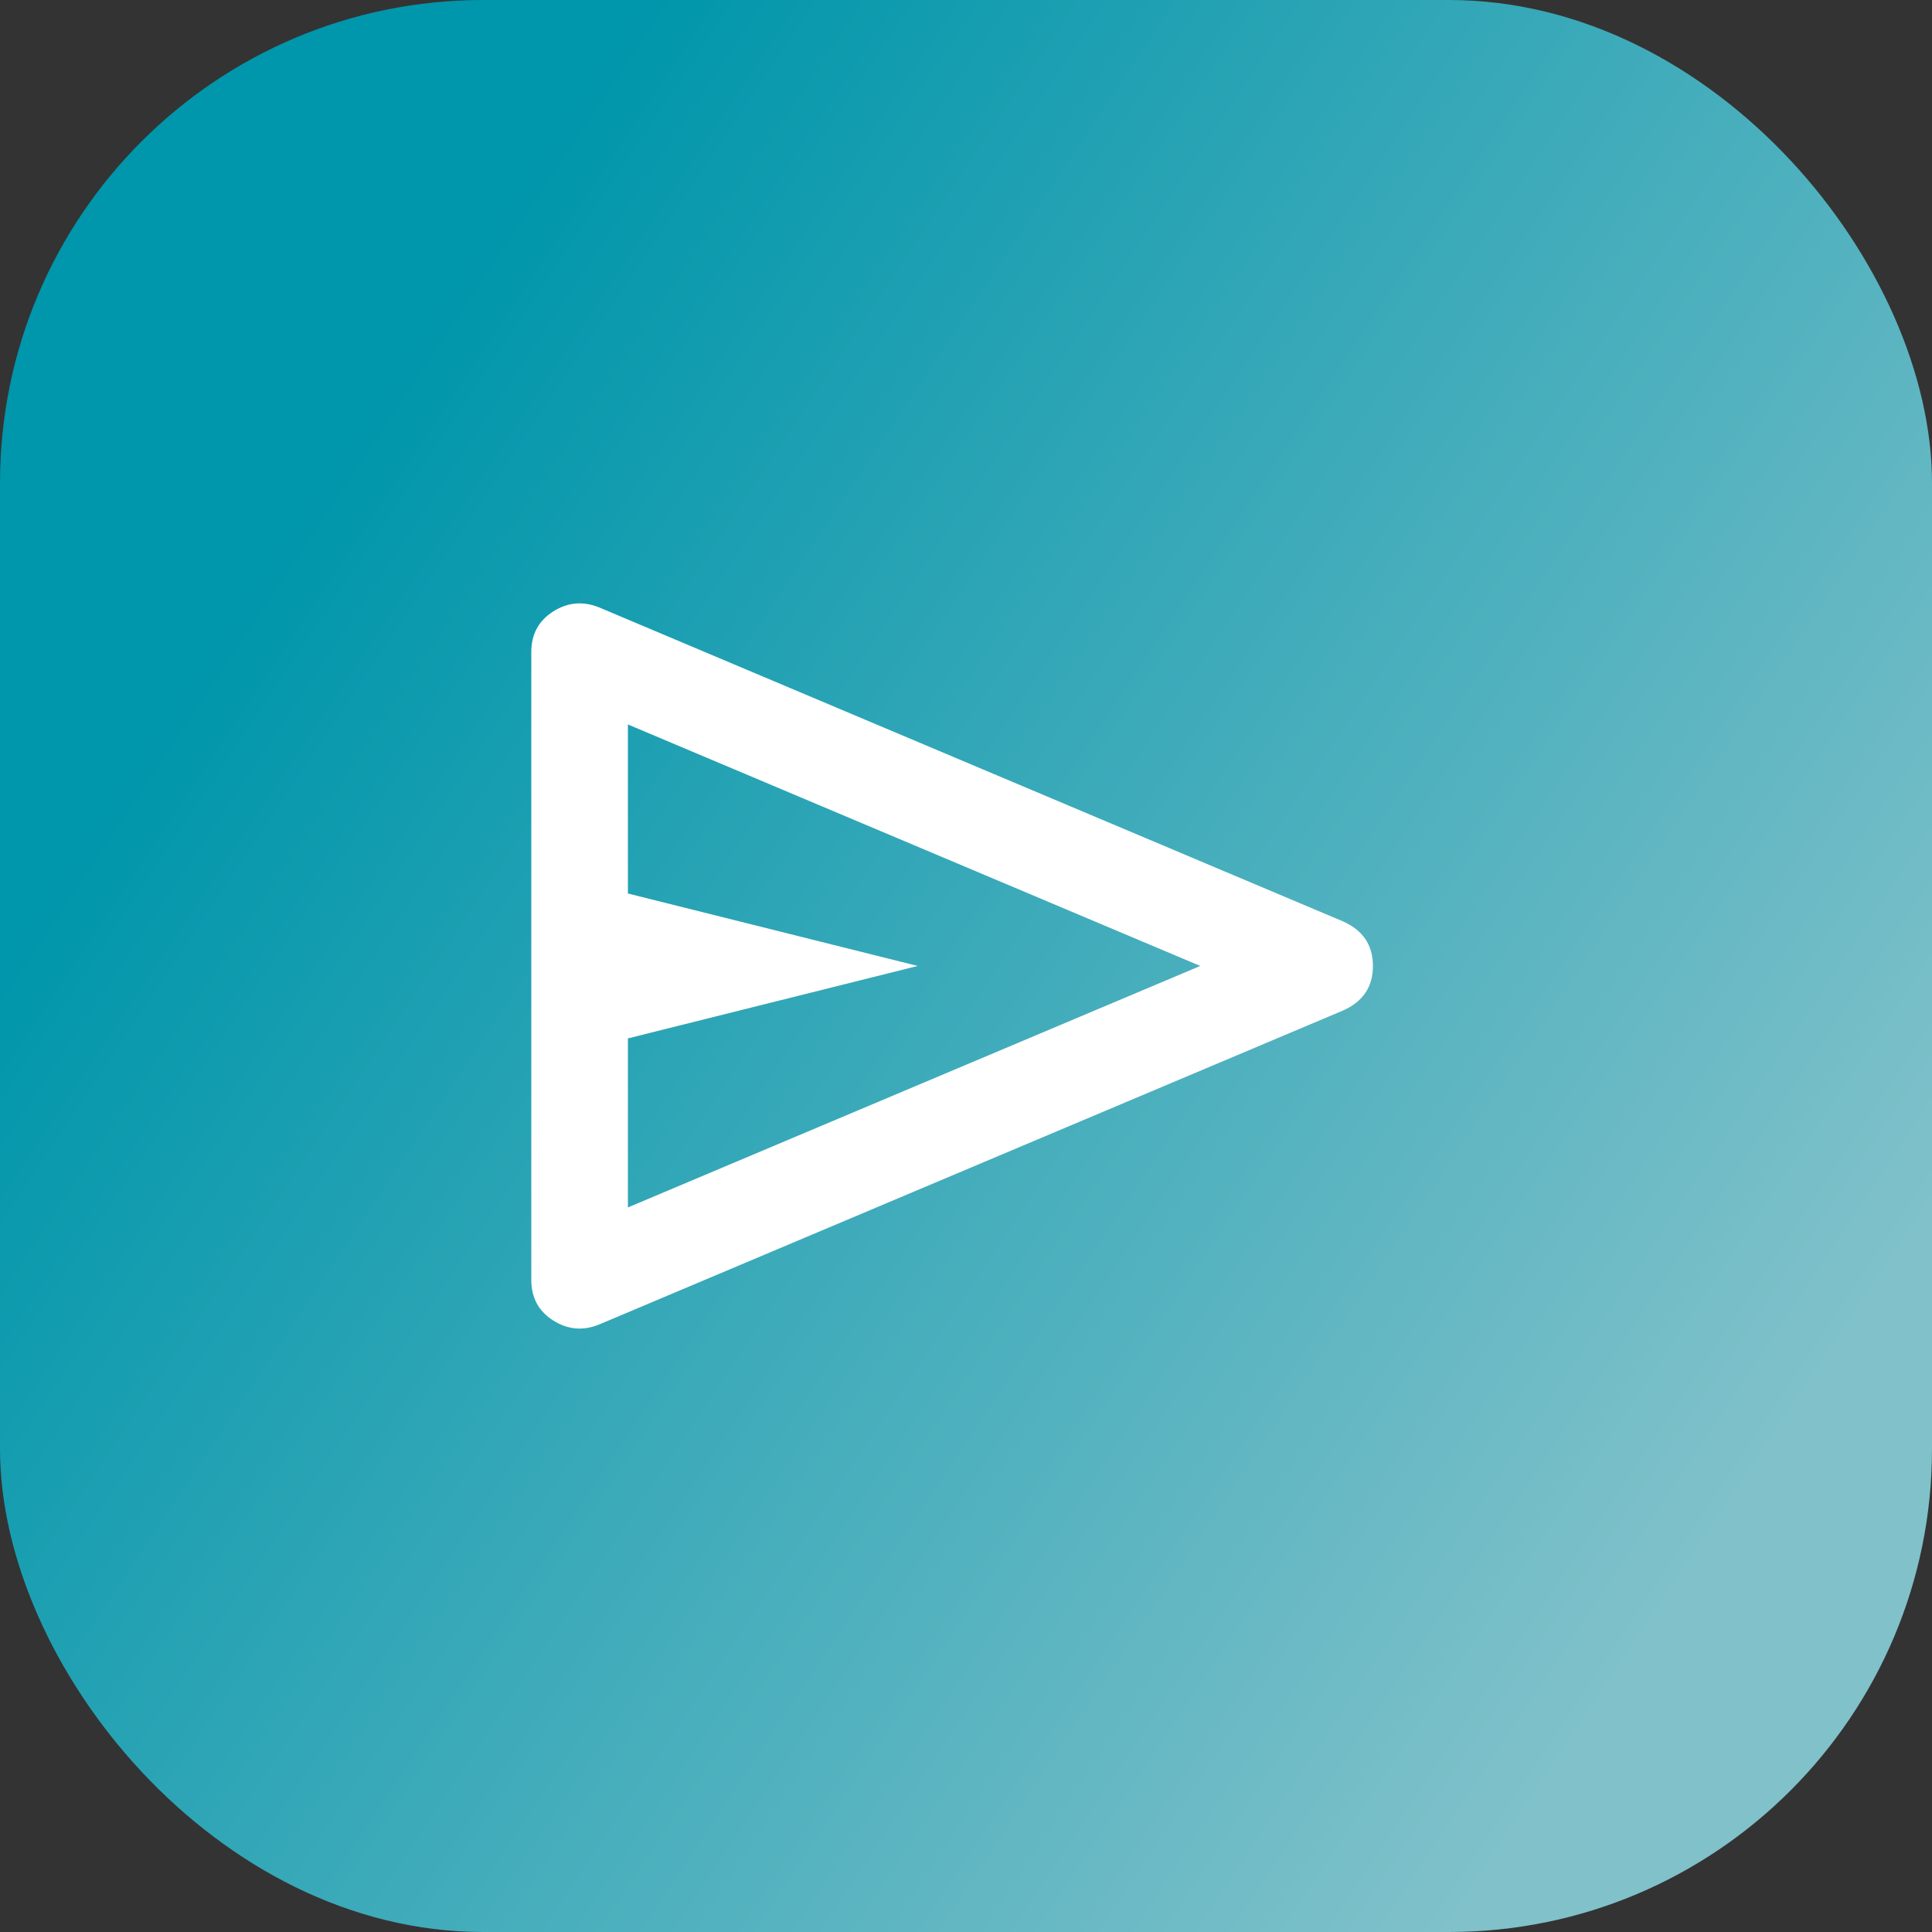 <svg width="40" height="40" viewBox="0 0 40 40" fill="none" xmlns="http://www.w3.org/2000/svg">
<rect x="0" y="0" width="40" height="40" fill="#333333" stroke="none"/>
<rect width="40" height="40" rx="10" fill="url(#paint0_linear_417_27080)"/>
<mask id="mask0_417_27080" style="mask-type:alpha" maskUnits="userSpaceOnUse" x="8" y="8" width="24" height="24">
<rect x="8" y="8" width="24" height="24" fill="#D9D9D9"/>
</mask>
<g mask="url(#mask0_417_27080)">
<path d="M27.8 20.924L12.4 27.424C12.067 27.558 11.75 27.528 11.45 27.337C11.15 27.145 11 26.866 11 26.499V13.499C11 13.133 11.15 12.853 11.45 12.662C11.75 12.47 12.067 12.441 12.4 12.574L27.8 19.074C28.217 19.258 28.425 19.566 28.425 19.999C28.425 20.433 28.217 20.741 27.8 20.924ZM13 24.999L24.85 19.999L13 14.999V18.499L19 19.999L13 21.499V24.999Z" fill="white"/>
</g>
<defs>
<linearGradient id="paint0_linear_417_27080" x1="7.45058e-08" y1="20" x2="30" y2="40" gradientUnits="userSpaceOnUse">
<stop stop-color="#0096AB"/>
<stop offset="1" stop-color="#80C1CA"/>
</linearGradient>
</defs>
</svg>
